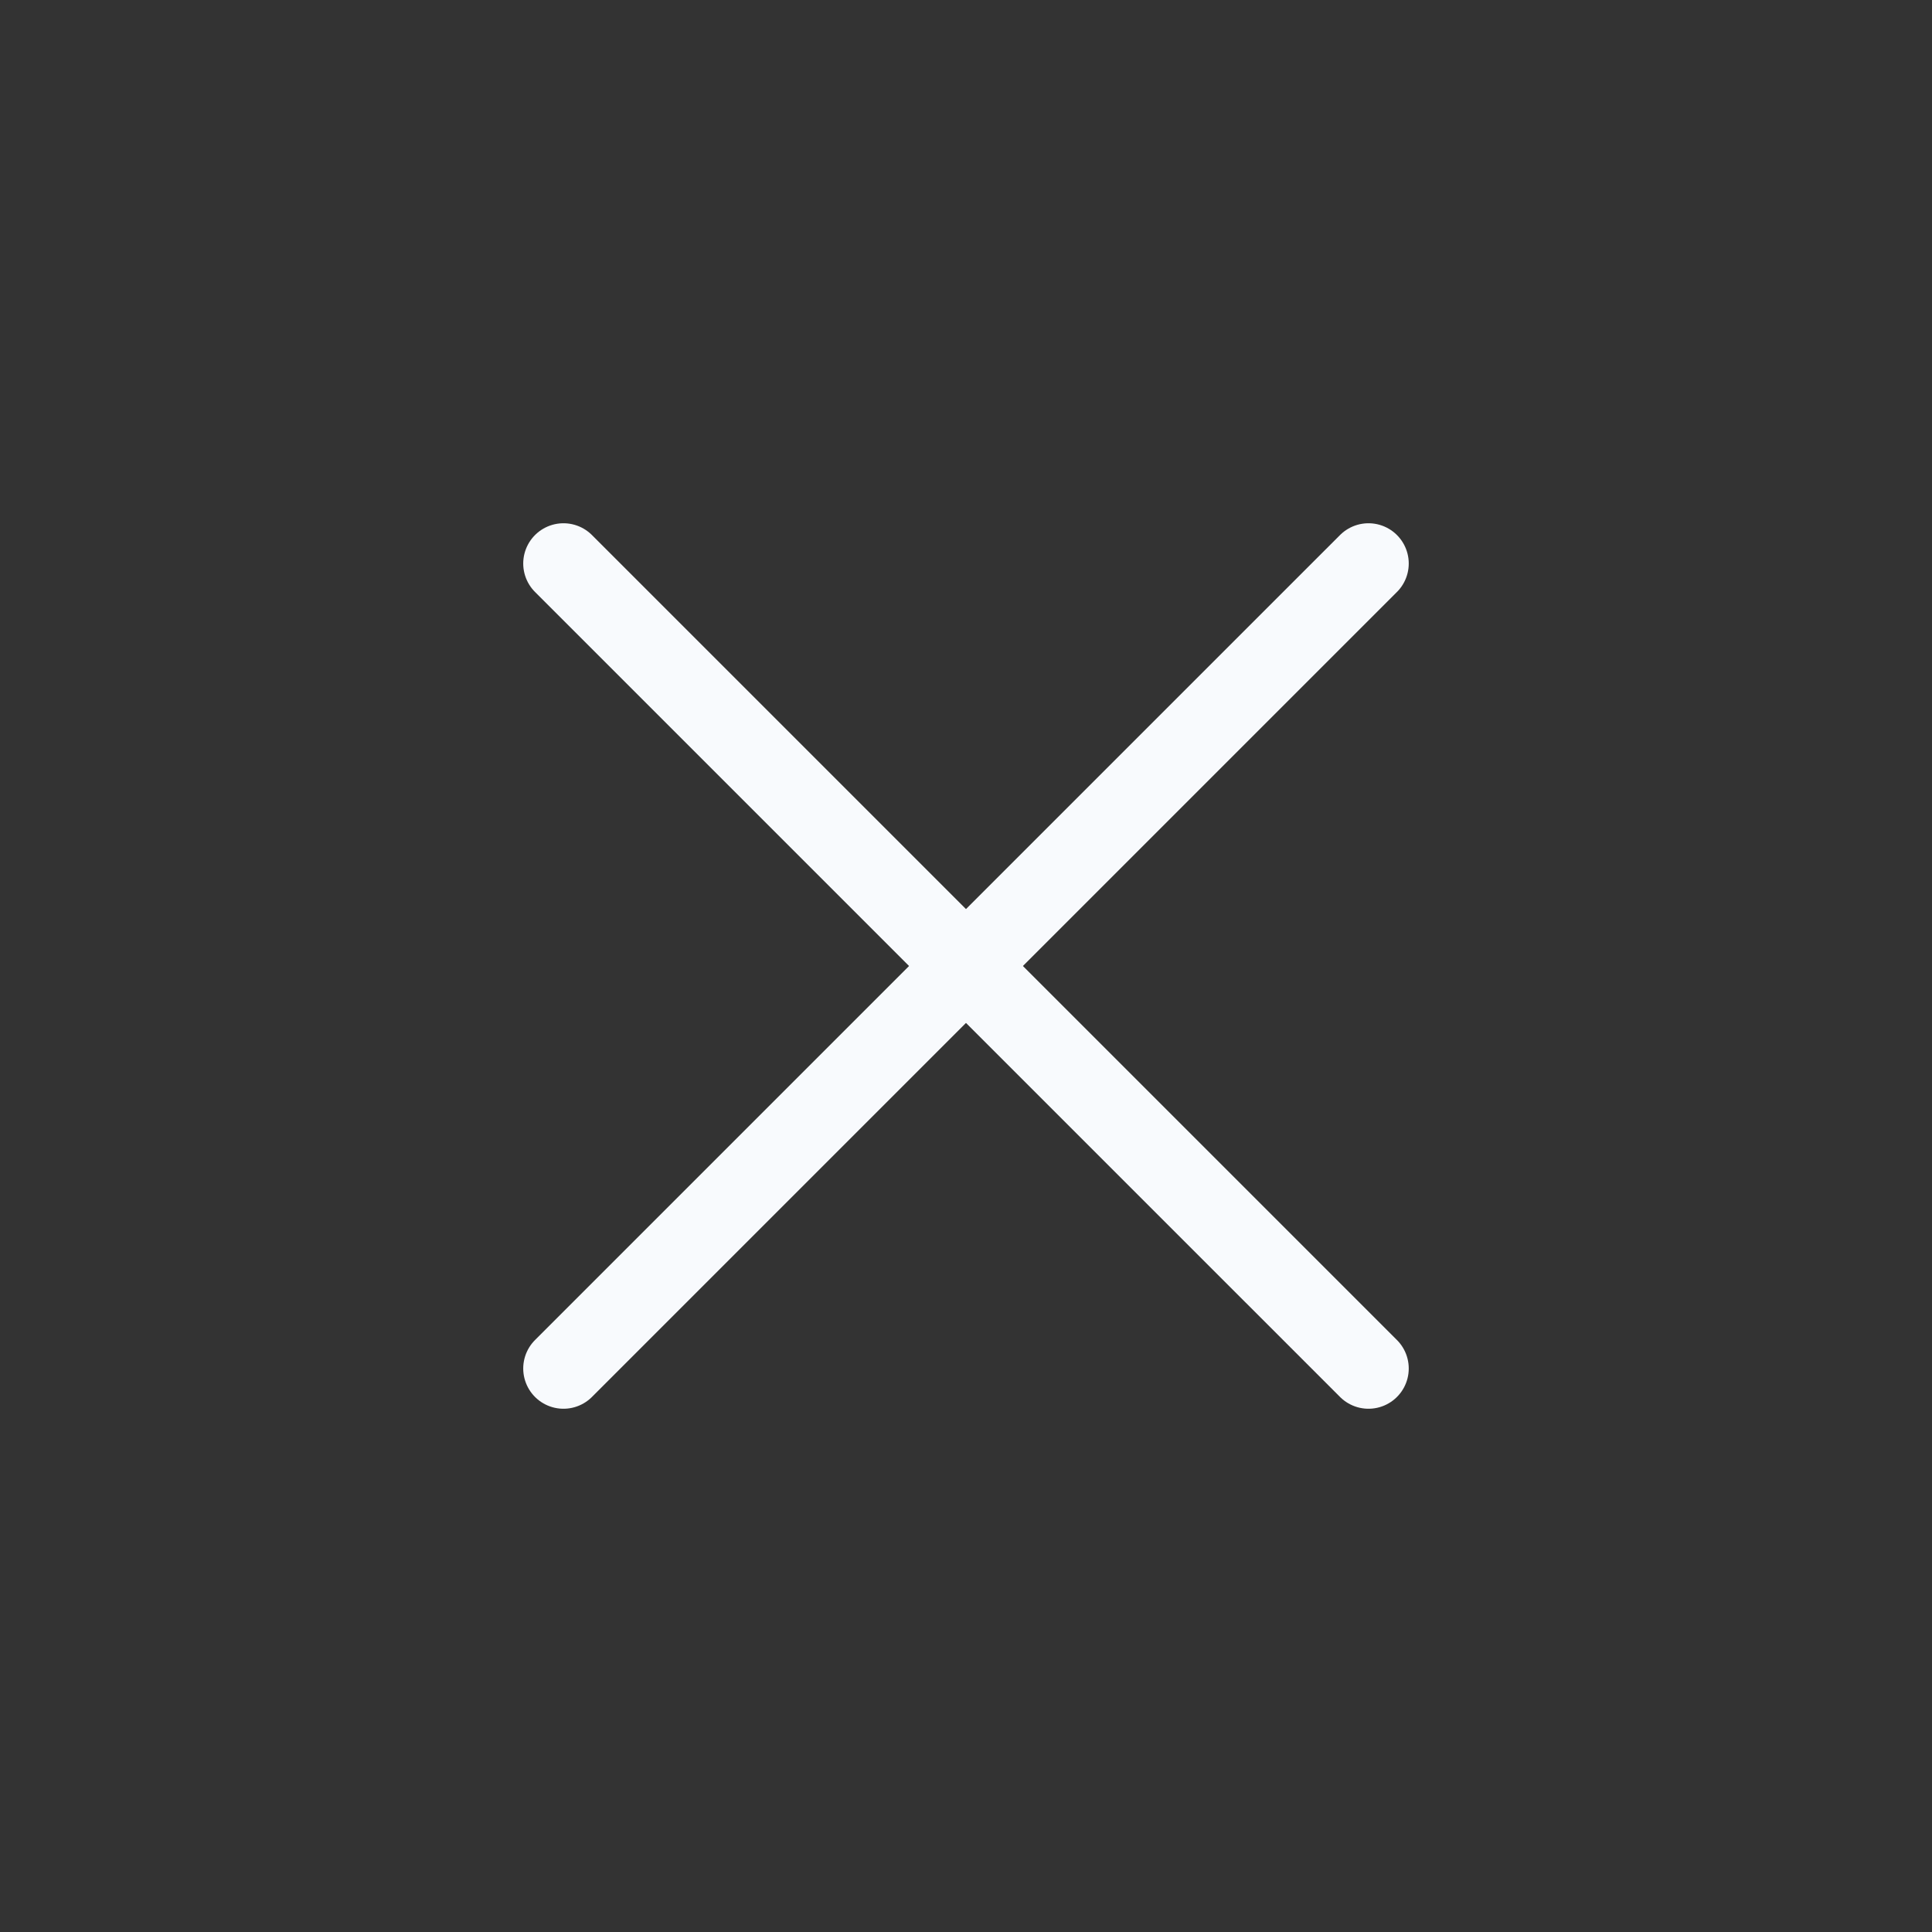 <?xml version="1.0" encoding="UTF-8"?> <svg xmlns="http://www.w3.org/2000/svg" width="64" height="64" viewBox="0 0 64 64" fill="none"><rect x="0" y="0" width="64" height="64" fill="#333333" stroke="none"/><path d="M18.666 18.667L45.333 45.333" stroke="#F8FAFD" stroke-width="2.667" stroke-linecap="round" stroke-linejoin="round"></path><path d="M18.666 45.333L45.333 18.667" stroke="#F8FAFD" stroke-width="2.667" stroke-linecap="round" stroke-linejoin="round"></path></svg> 